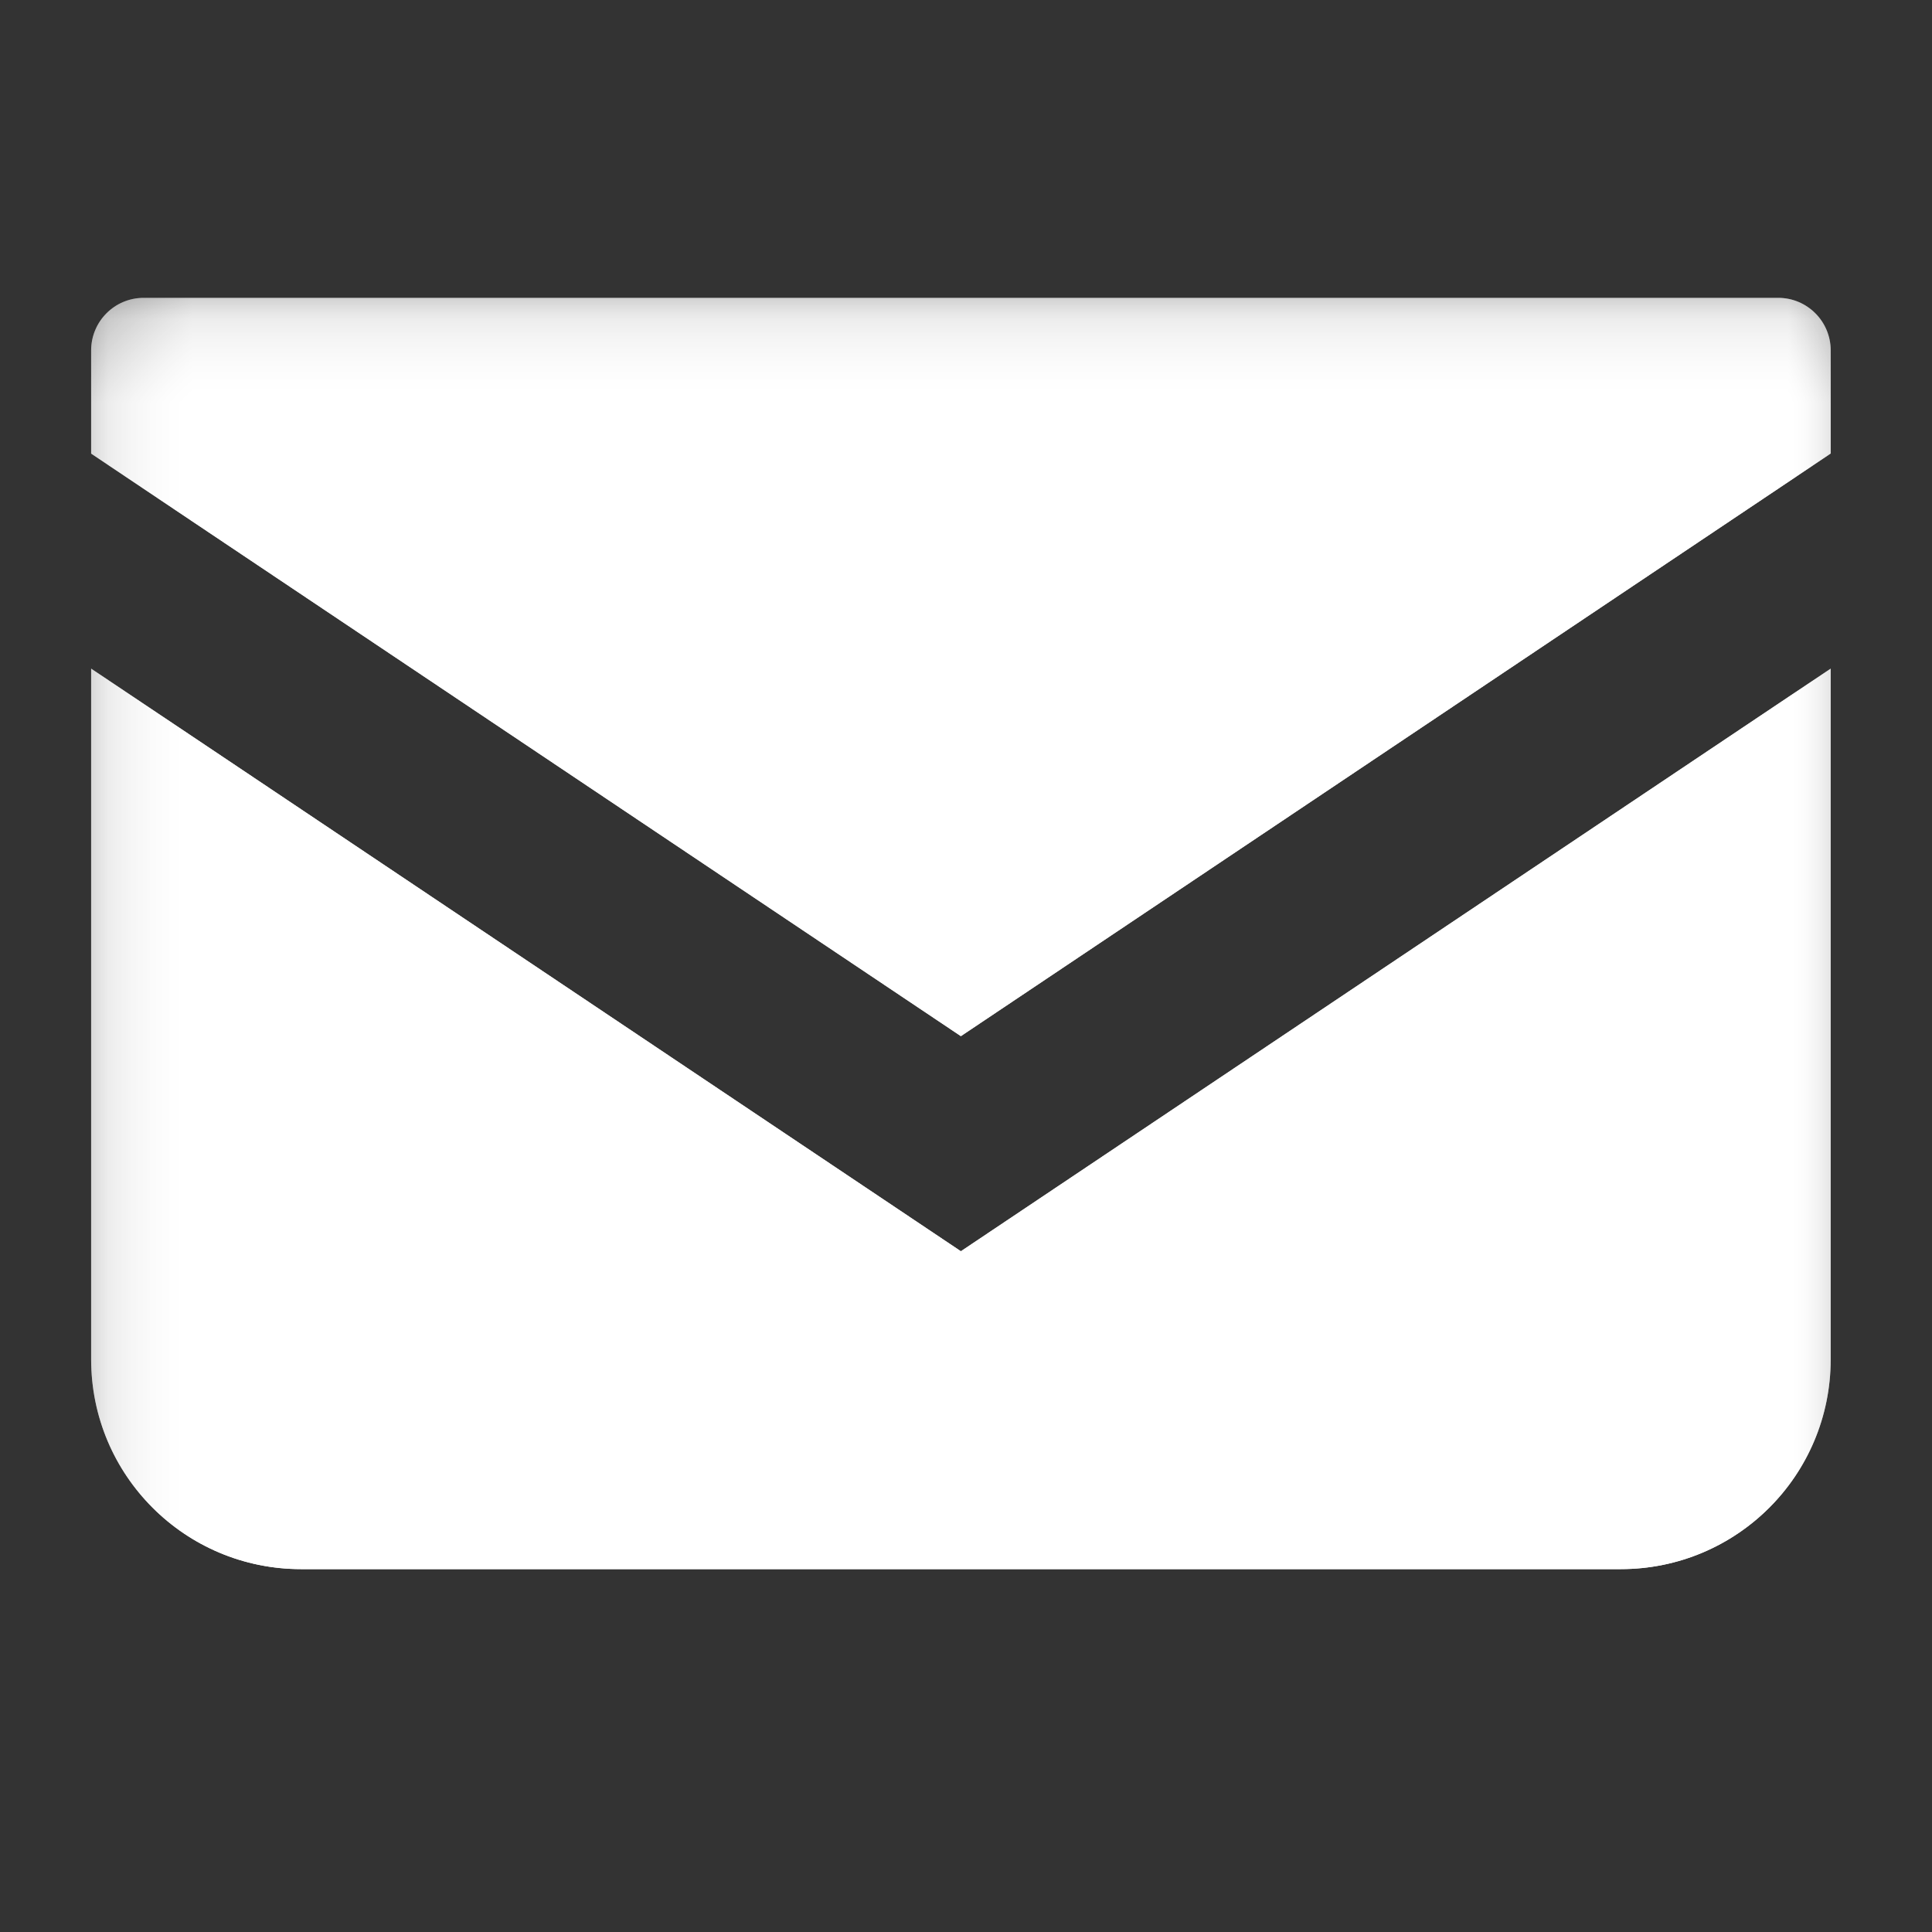 <?xml version="1.0" encoding="UTF-8" standalone="no"?>
<svg
   width="23"
   height="23"
   viewBox="0 0 23 23"
   fill="none"
   version="1.1"
   id="svg5"
   sodipodi:docname="icon-envelope.svg"
   inkscape:version="1.3.2 (091e20e, 2023-11-25)"
   xmlns:inkscape="http://www.inkscape.org/namespaces/inkscape"
   xmlns:sodipodi="http://sodipodi.sourceforge.net/DTD/sodipodi-0.dtd"
   xmlns="http://www.w3.org/2000/svg"
   xmlns:svg="http://www.w3.org/2000/svg">
  <rect x="0" y="0" width="23" height="23" fill="#333333" stroke="none"/>
  <defs
     id="defs5">
    <mask
       id="mask1_0_1"
       maskUnits="userSpaceOnUse"
       x="0"
       y="0"
       width="21"
       height="16">
      <rect
         width="21"
         height="16"
         fill="#d9d9d9"
         id="rect2"
         x="0"
         y="0" />
    </mask>
    <mask
       maskUnits="userSpaceOnUse"
       id="mask7">
      <g
         id="g8"
         transform="translate(-1.085,-3.593)">
        <rect
           width="21"
           height="16"
           fill="#d9d9d9"
           id="rect7"
           x="1.085"
           y="3.593" />
      </g>
    </mask>
    <mask
       maskUnits="userSpaceOnUse"
       id="mask8">
      <g
         id="g9"
         transform="translate(-1.085,-3.593)">
        <rect
           width="21"
           height="16"
           fill="#d9d9d9"
           id="rect8"
           x="1.085"
           y="3.593" />
      </g>
    </mask>
    <mask
       maskUnits="userSpaceOnUse"
       id="mask10">
      <g
         id="g12"
         transform="translate(-1.085,-3.593)">
        <g
           id="g11">
          <rect
             width="21"
             height="16"
             fill="#d9d9d9"
             id="rect10"
             x="1.085"
             y="3.593" />
        </g>
      </g>
    </mask>
    <mask
       maskUnits="userSpaceOnUse"
       id="mask12">
      <g
         id="g14"
         transform="translate(-1.085,-3.593)">
        <g
           id="g13">
          <rect
             width="21"
             height="16"
             fill="#d9d9d9"
             id="rect12"
             x="1.085"
             y="3.593" />
        </g>
      </g>
    </mask>
  </defs>
  <sodipodi:namedview
     id="namedview5"
     pagecolor="#ffffff"
     bordercolor="#000000"
     borderopacity="0.25"
     inkscape:showpageshadow="2"
     inkscape:pageopacity="0.0"
     inkscape:pagecheckerboard="0"
     inkscape:deskcolor="#d1d1d1"
     inkscape:zoom="14.75"
     inkscape:cx="10.508475"
     inkscape:cy="7.9661017"
     inkscape:window-width="1664"
     inkscape:window-height="844"
     inkscape:window-x="0"
     inkscape:window-y="0"
     inkscape:window-maximized="0"
     inkscape:current-layer="svg5" />
  <path
     d="M 20.084,-0.047 H 0.624 C 0.28,-0.047 0,0.233 0,0.578 V 1.807 L 10.354,8.742 20.709,1.806 V 0.578 c 0,-0.345 -0.28,-0.625 -0.624,-0.625 z"
     fill="#ffffff"
     id="path1"
     transform="translate(1.085,3.593)"
     mask="url(#mask8)" />
  <path
     d="m 0,4.367 v 8.223 c 0,1.38 1.118,2.497 2.499,2.497 H 18.21 c 1.381,0 2.499,-1.117 2.499,-2.497 V 4.367 L 10.354,11.303 Z"
     fill="#ffffff"
     id="path2"
     transform="translate(1.085,3.593)"
     mask="url(#mask7)" />
  <path
     d="M 20.084,-0.047 H 0.624 C 0.28,-0.047 0,0.233 0,0.578 V 1.807 L 10.354,8.742 20.709,1.806 V 0.578 c 0,-0.345 -0.28,-0.625 -0.624,-0.625 z"
     fill="#ffffff"
     id="path3"
     transform="translate(1.085,3.593)"
     mask="url(#mask12)" />
  <path
     d="m 0,4.367 v 8.223 c 0,1.38 1.118,2.497 2.499,2.497 H 18.21 c 1.381,0 2.499,-1.117 2.499,-2.497 V 4.367 L 10.354,11.303 Z"
     fill="#ffffff"
     id="path4"
     transform="translate(1.085,3.593)"
     mask="url(#mask10)" />
</svg>
